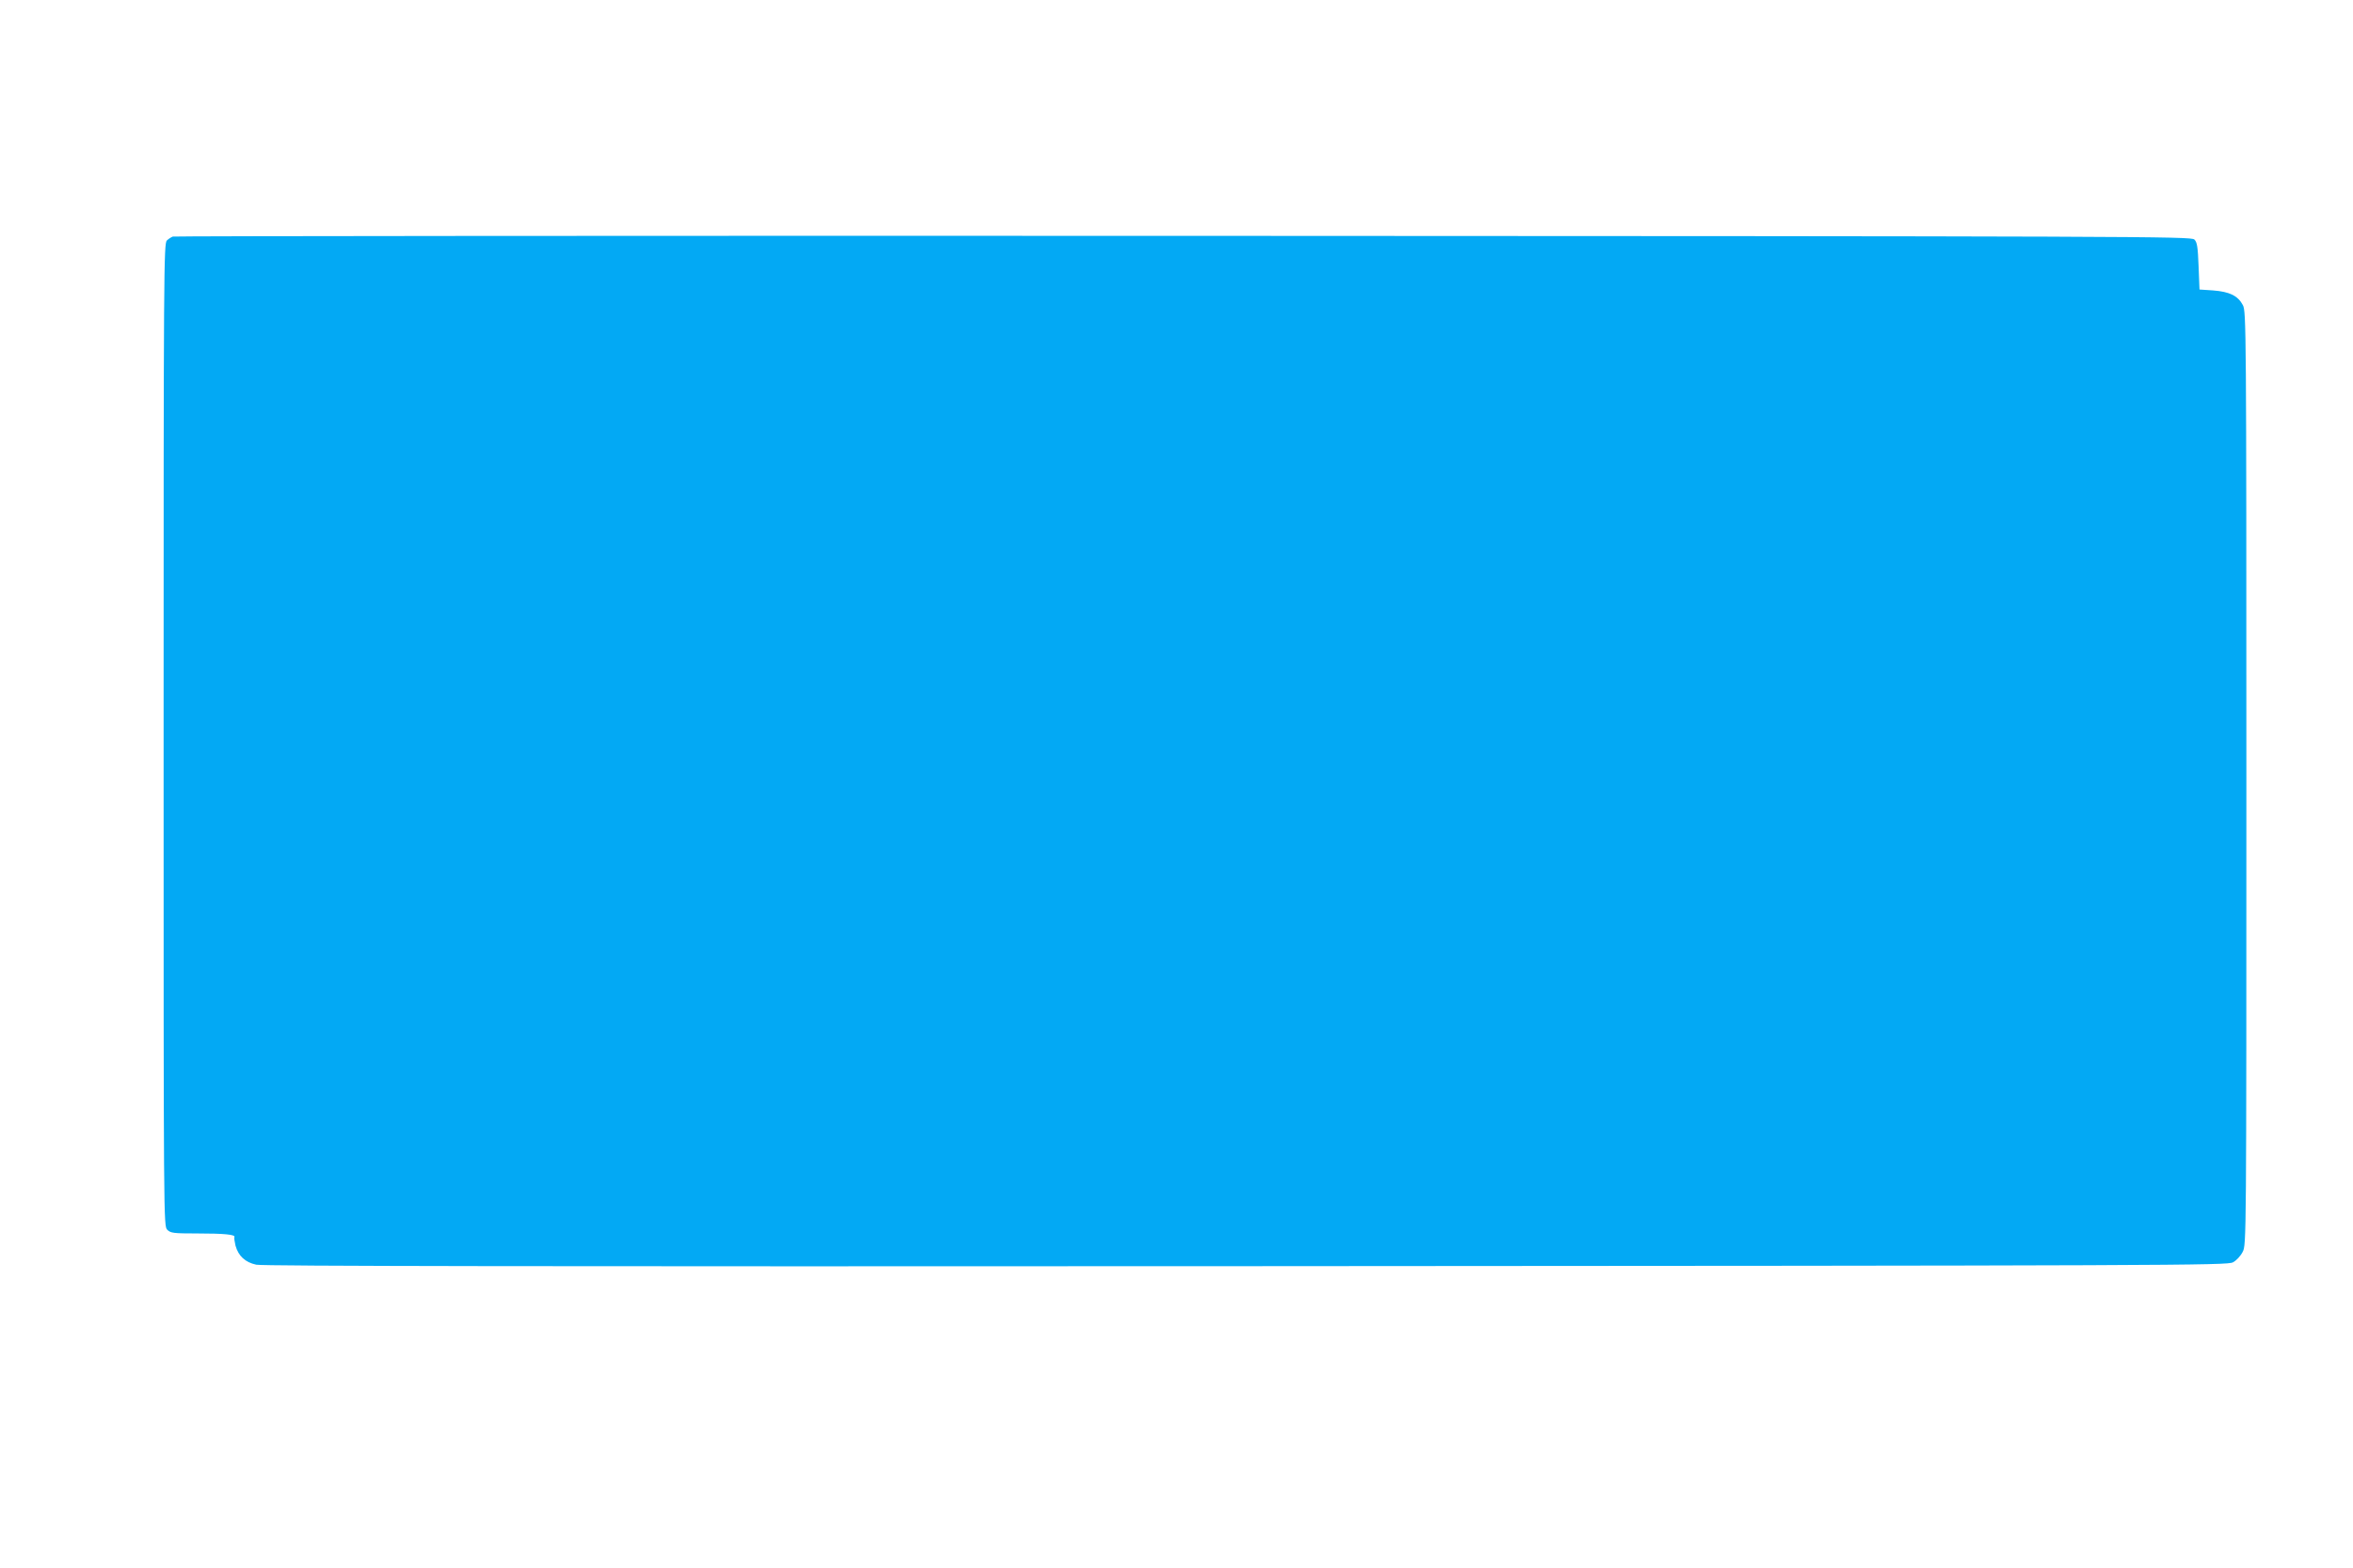 <?xml version="1.0" standalone="no"?>
<!DOCTYPE svg PUBLIC "-//W3C//DTD SVG 20010904//EN"
 "http://www.w3.org/TR/2001/REC-SVG-20010904/DTD/svg10.dtd">
<svg version="1.0" xmlns="http://www.w3.org/2000/svg"
 width="1280pt" height="853pt" viewBox="0 0 1280 853"
 preserveAspectRatio="xMidYMid meet">
<g transform="translate(0,853) scale(0.1,-0.1)"
fill="#03a9f4" stroke="none">
<path d="M940 7243 c-8 -3 -23 -12 -32 -21 -17 -14 -18 -155 -18 -2689 0
-2660 0 -2673 20 -2693 18 -18 33 -20 164 -20 145 0 209 -6 201 -20 -2 -4 1
-24 6 -46 16 -57 53 -91 113 -104 37 -8 1562 -10 5386 -8 5082 3 5337 4 5367
21 18 9 42 35 53 57 20 39 20 55 20 2577 0 2457 -1 2539 -19 2573 -27 51 -72
73 -161 80 l-75 5 -5 127 c-4 105 -8 131 -23 145 -17 17 -257 18 -5500 20
-3015 1 -5489 -1 -5497 -4z"/>
</g>
</svg>
